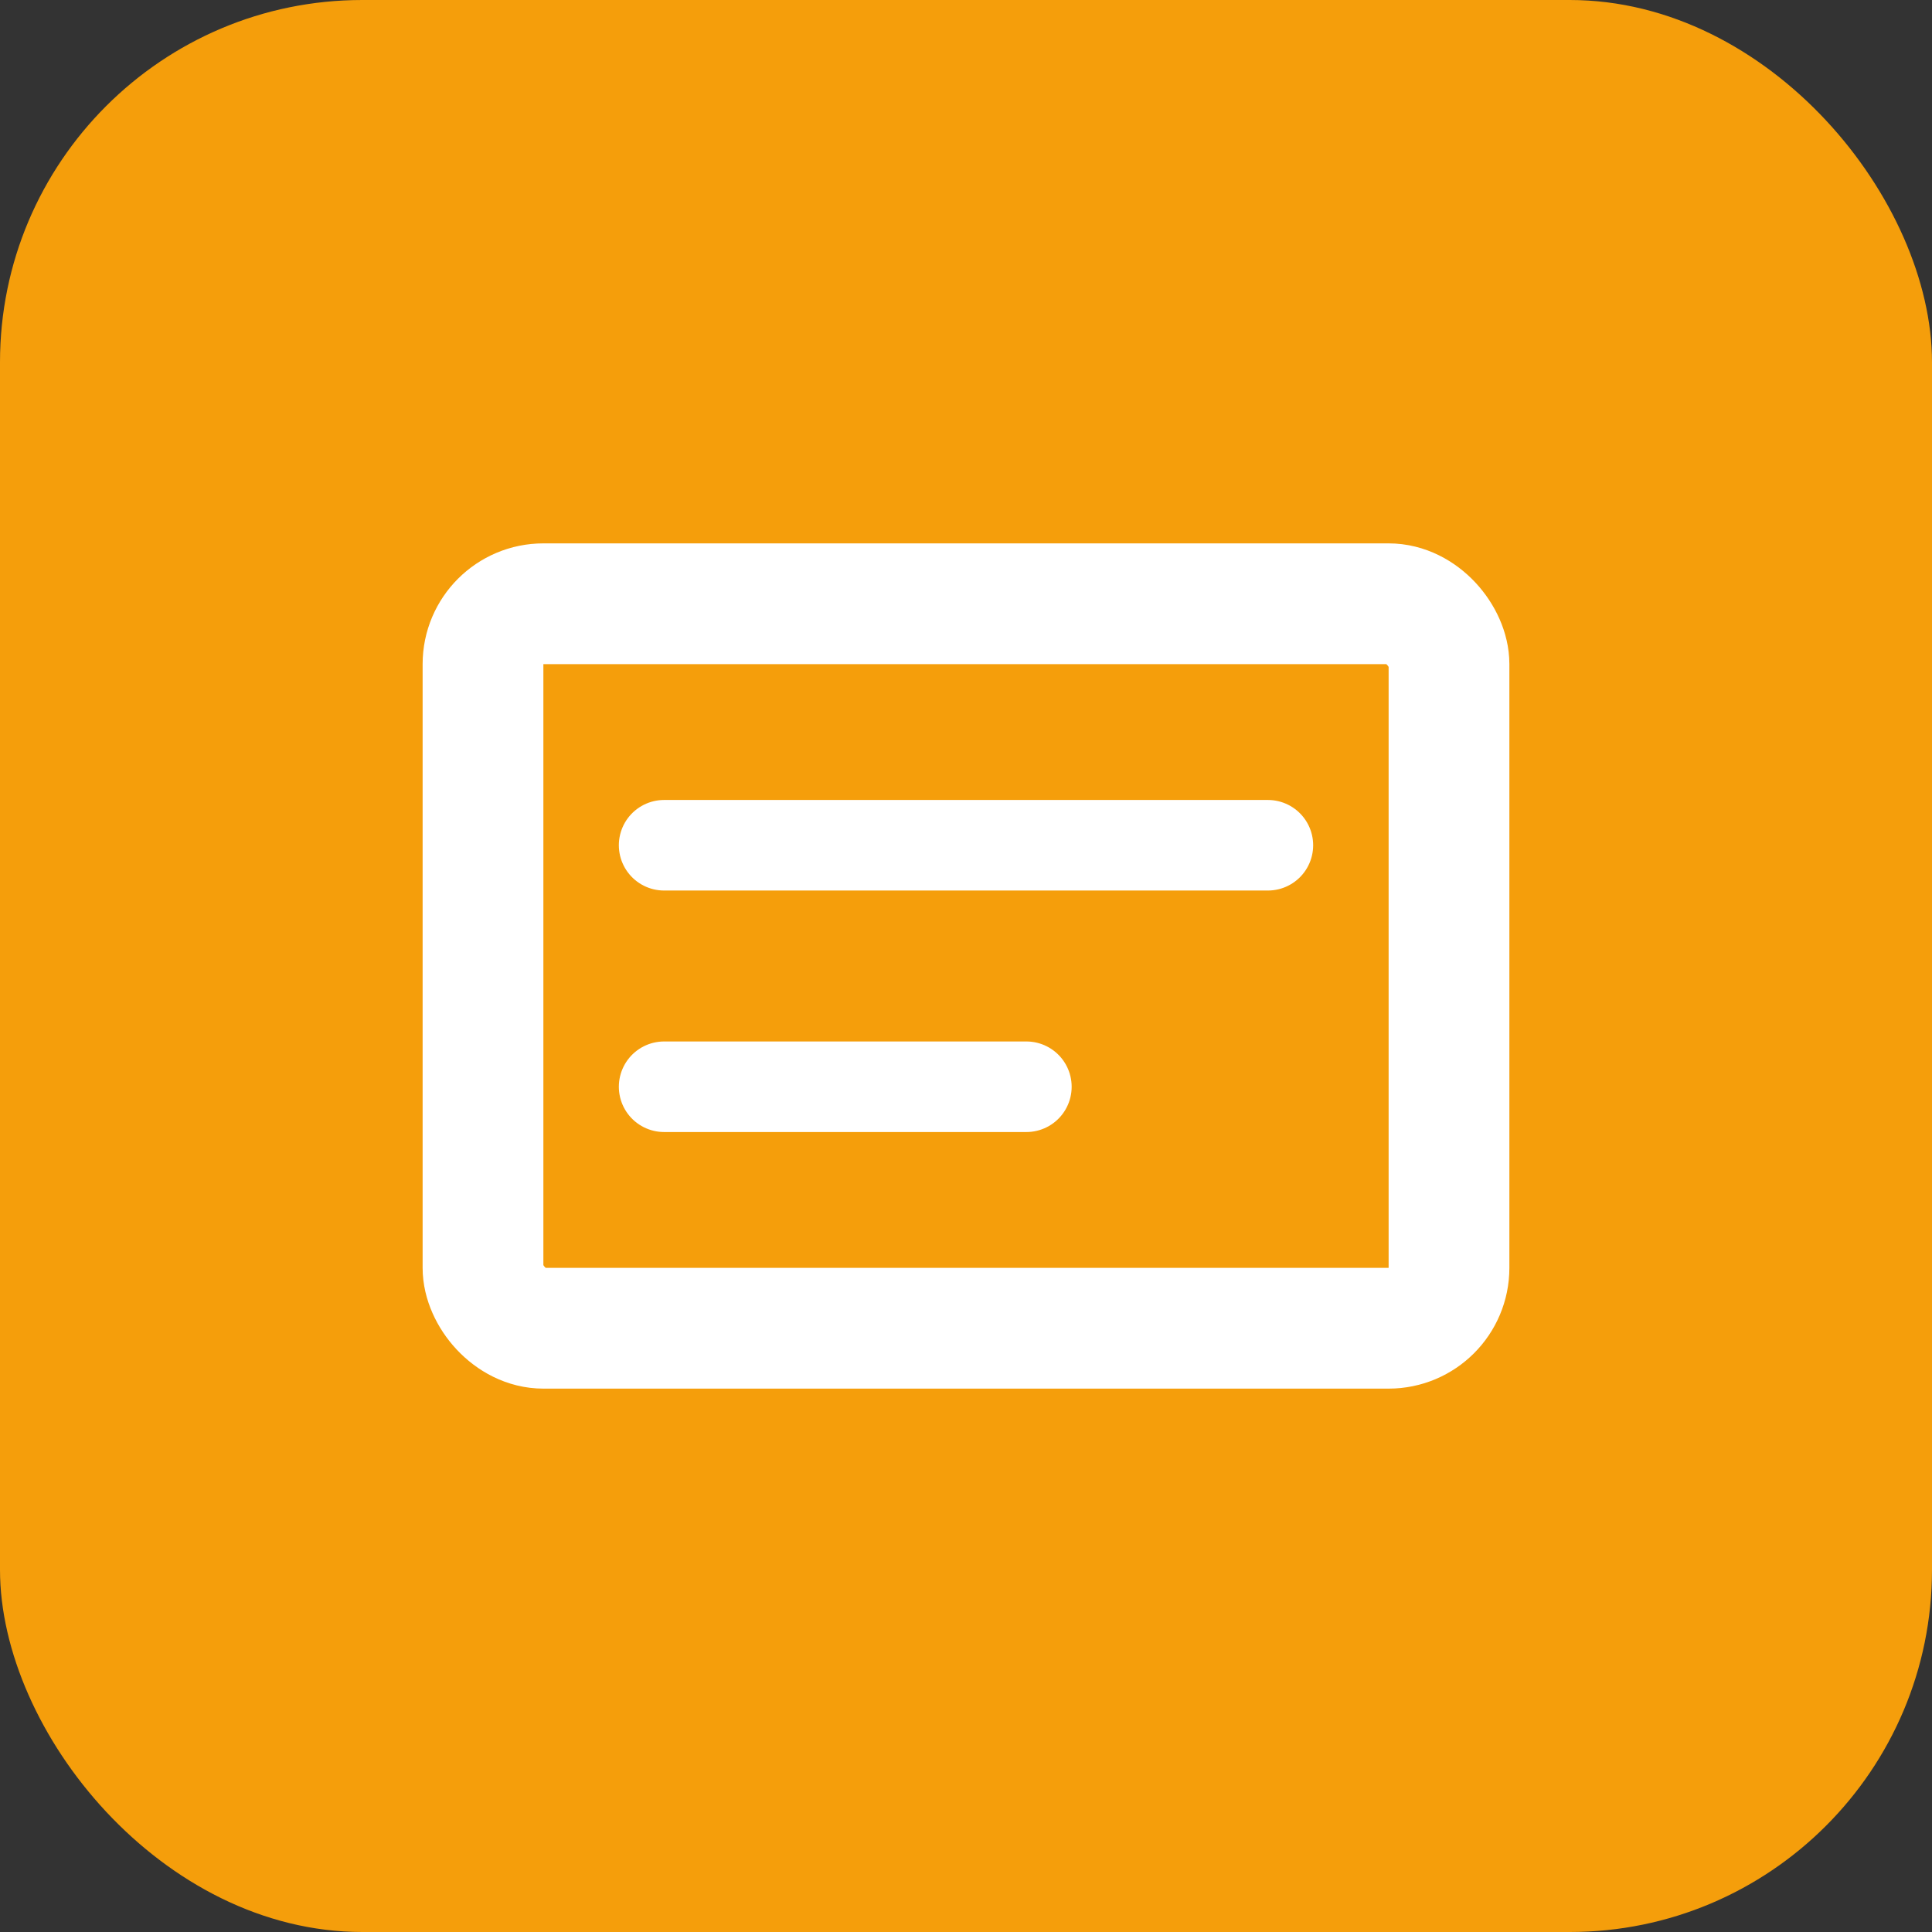 <svg width="32" height="32" viewBox="0 0 32 32" fill="none" xmlns="http://www.w3.org/2000/svg">
  <rect x="0" y="0" width="32" height="32" fill="#333333" stroke="none"/>
  <rect width="32" height="32" rx="6" fill="#f59e0b"/>
  <rect x="8" y="10" width="16" height="12" rx="1" stroke="white" stroke-width="2" fill="none"/>
  <line x1="11" y1="14" x2="21" y2="14" stroke="white" stroke-width="1.5" stroke-linecap="round"/>
  <line x1="11" y1="18" x2="17" y2="18" stroke="white" stroke-width="1.5" stroke-linecap="round"/>
</svg>

